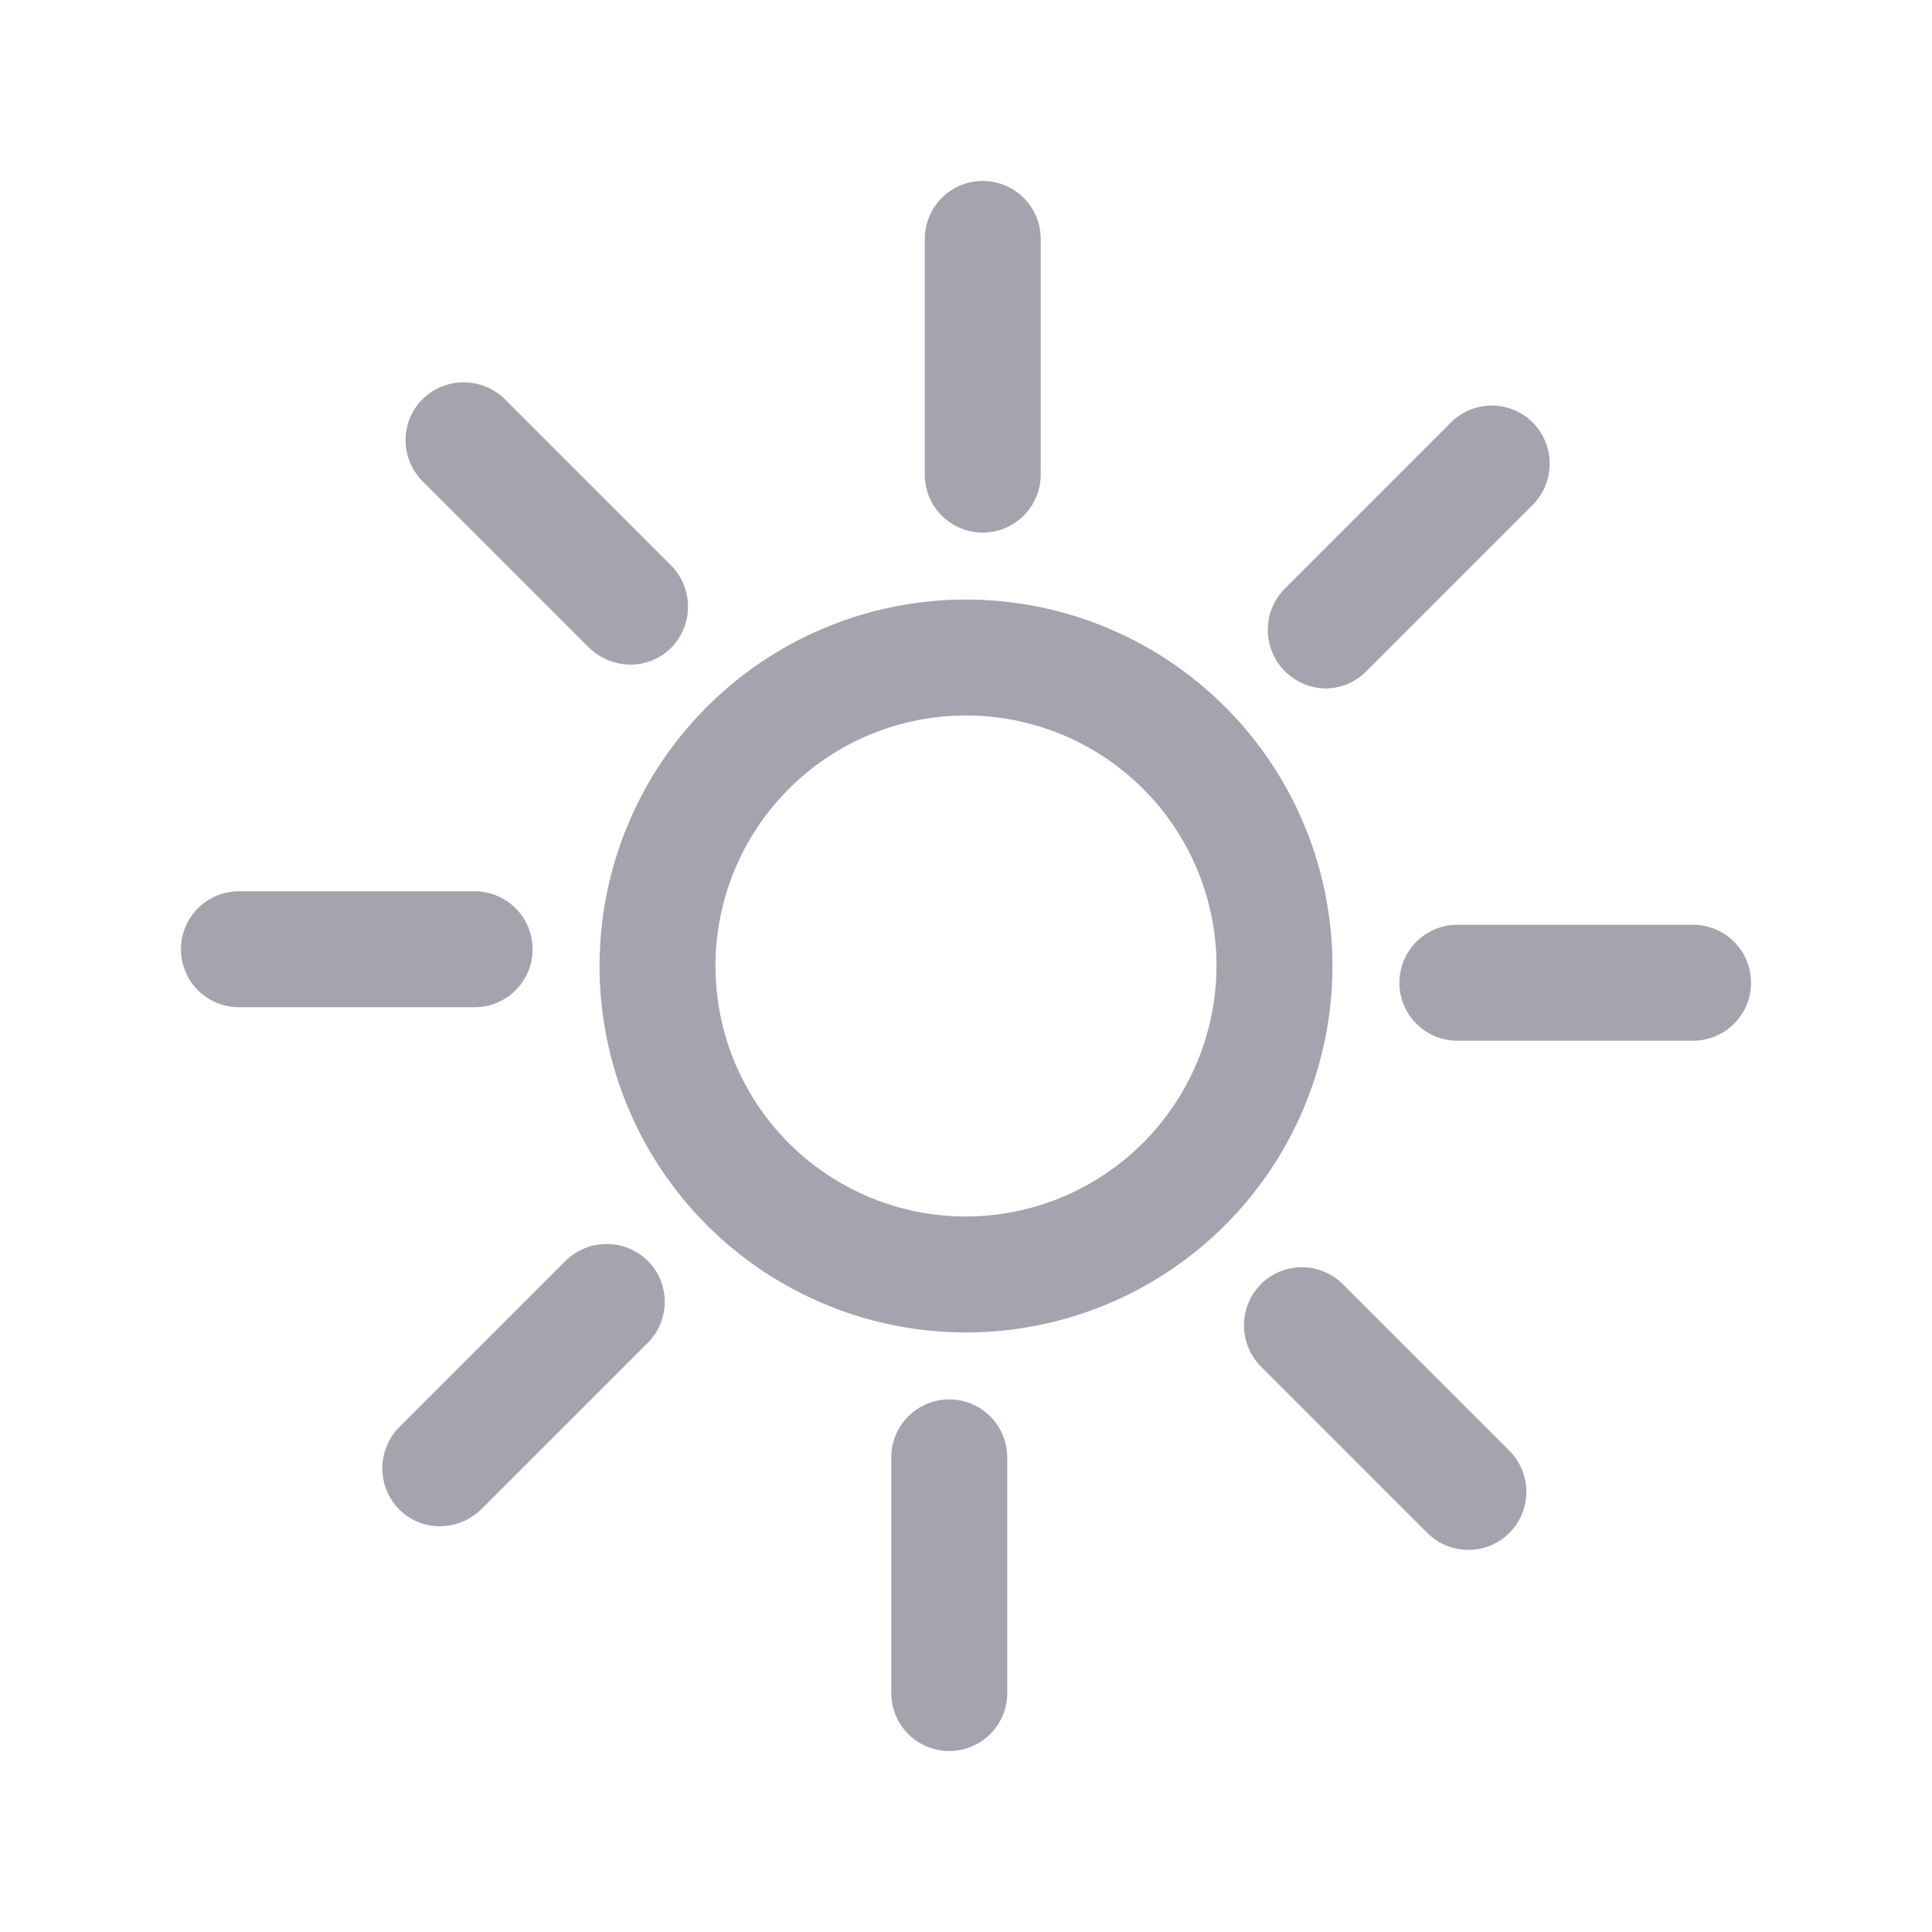 <svg id="Layer_1" data-name="Layer 1" xmlns="http://www.w3.org/2000/svg" viewBox="0 0 30 30"><defs><style>.cls-1{fill:#a3a4ae;}</style></defs><path class="cls-1" d="M15.26,8.27a.9.9,0,0,0,.9-.9V3.71a.9.9,0,0,0-1.8,0V7.37A.9.9,0,0,0,15.26,8.27Z"/><path class="cls-1" d="M9.15,10.06a.93.93,0,0,0,.64.26.89.89,0,0,0,.63-.26.91.91,0,0,0,0-1.28L7.84,6.2a.91.91,0,0,0-1.28,0,.9.9,0,0,0,0,1.27Z"/><path class="cls-1" d="M8.27,14.74a.9.9,0,0,0-.9-.9H3.71a.9.9,0,1,0,0,1.8H7.37A.9.9,0,0,0,8.27,14.74Z"/><path class="cls-1" d="M8.78,19.58,6.2,22.16a.91.91,0,0,0,0,1.28.89.89,0,0,0,.63.26.93.93,0,0,0,.64-.26l2.59-2.59a.9.9,0,0,0,0-1.27A.91.91,0,0,0,8.78,19.58Z"/><path class="cls-1" d="M14.74,21.73a.9.9,0,0,0-.9.9v3.66a.9.9,0,0,0,1.8,0V22.63A.9.9,0,0,0,14.74,21.73Z"/><path class="cls-1" d="M20.85,19.94a.9.9,0,0,0-1.27,0,.91.91,0,0,0,0,1.28l2.58,2.58a.9.9,0,0,0,1.28-1.27Z"/><path class="cls-1" d="M26.29,14.36H22.63a.9.9,0,1,0,0,1.8h3.66a.9.9,0,1,0,0-1.8Z"/><path class="cls-1" d="M20.58,10.69a.9.9,0,0,0,.64-.27L23.8,7.84a.91.91,0,0,0,0-1.28.9.9,0,0,0-1.27,0L19.94,9.15a.91.91,0,0,0,.64,1.54Z"/><path class="cls-1" d="M15,9.31A5.69,5.69,0,1,0,20.69,15,5.69,5.69,0,0,0,15,9.31Zm0,9.58A3.89,3.89,0,1,1,18.89,15,3.9,3.9,0,0,1,15,18.89Z"/></svg>
